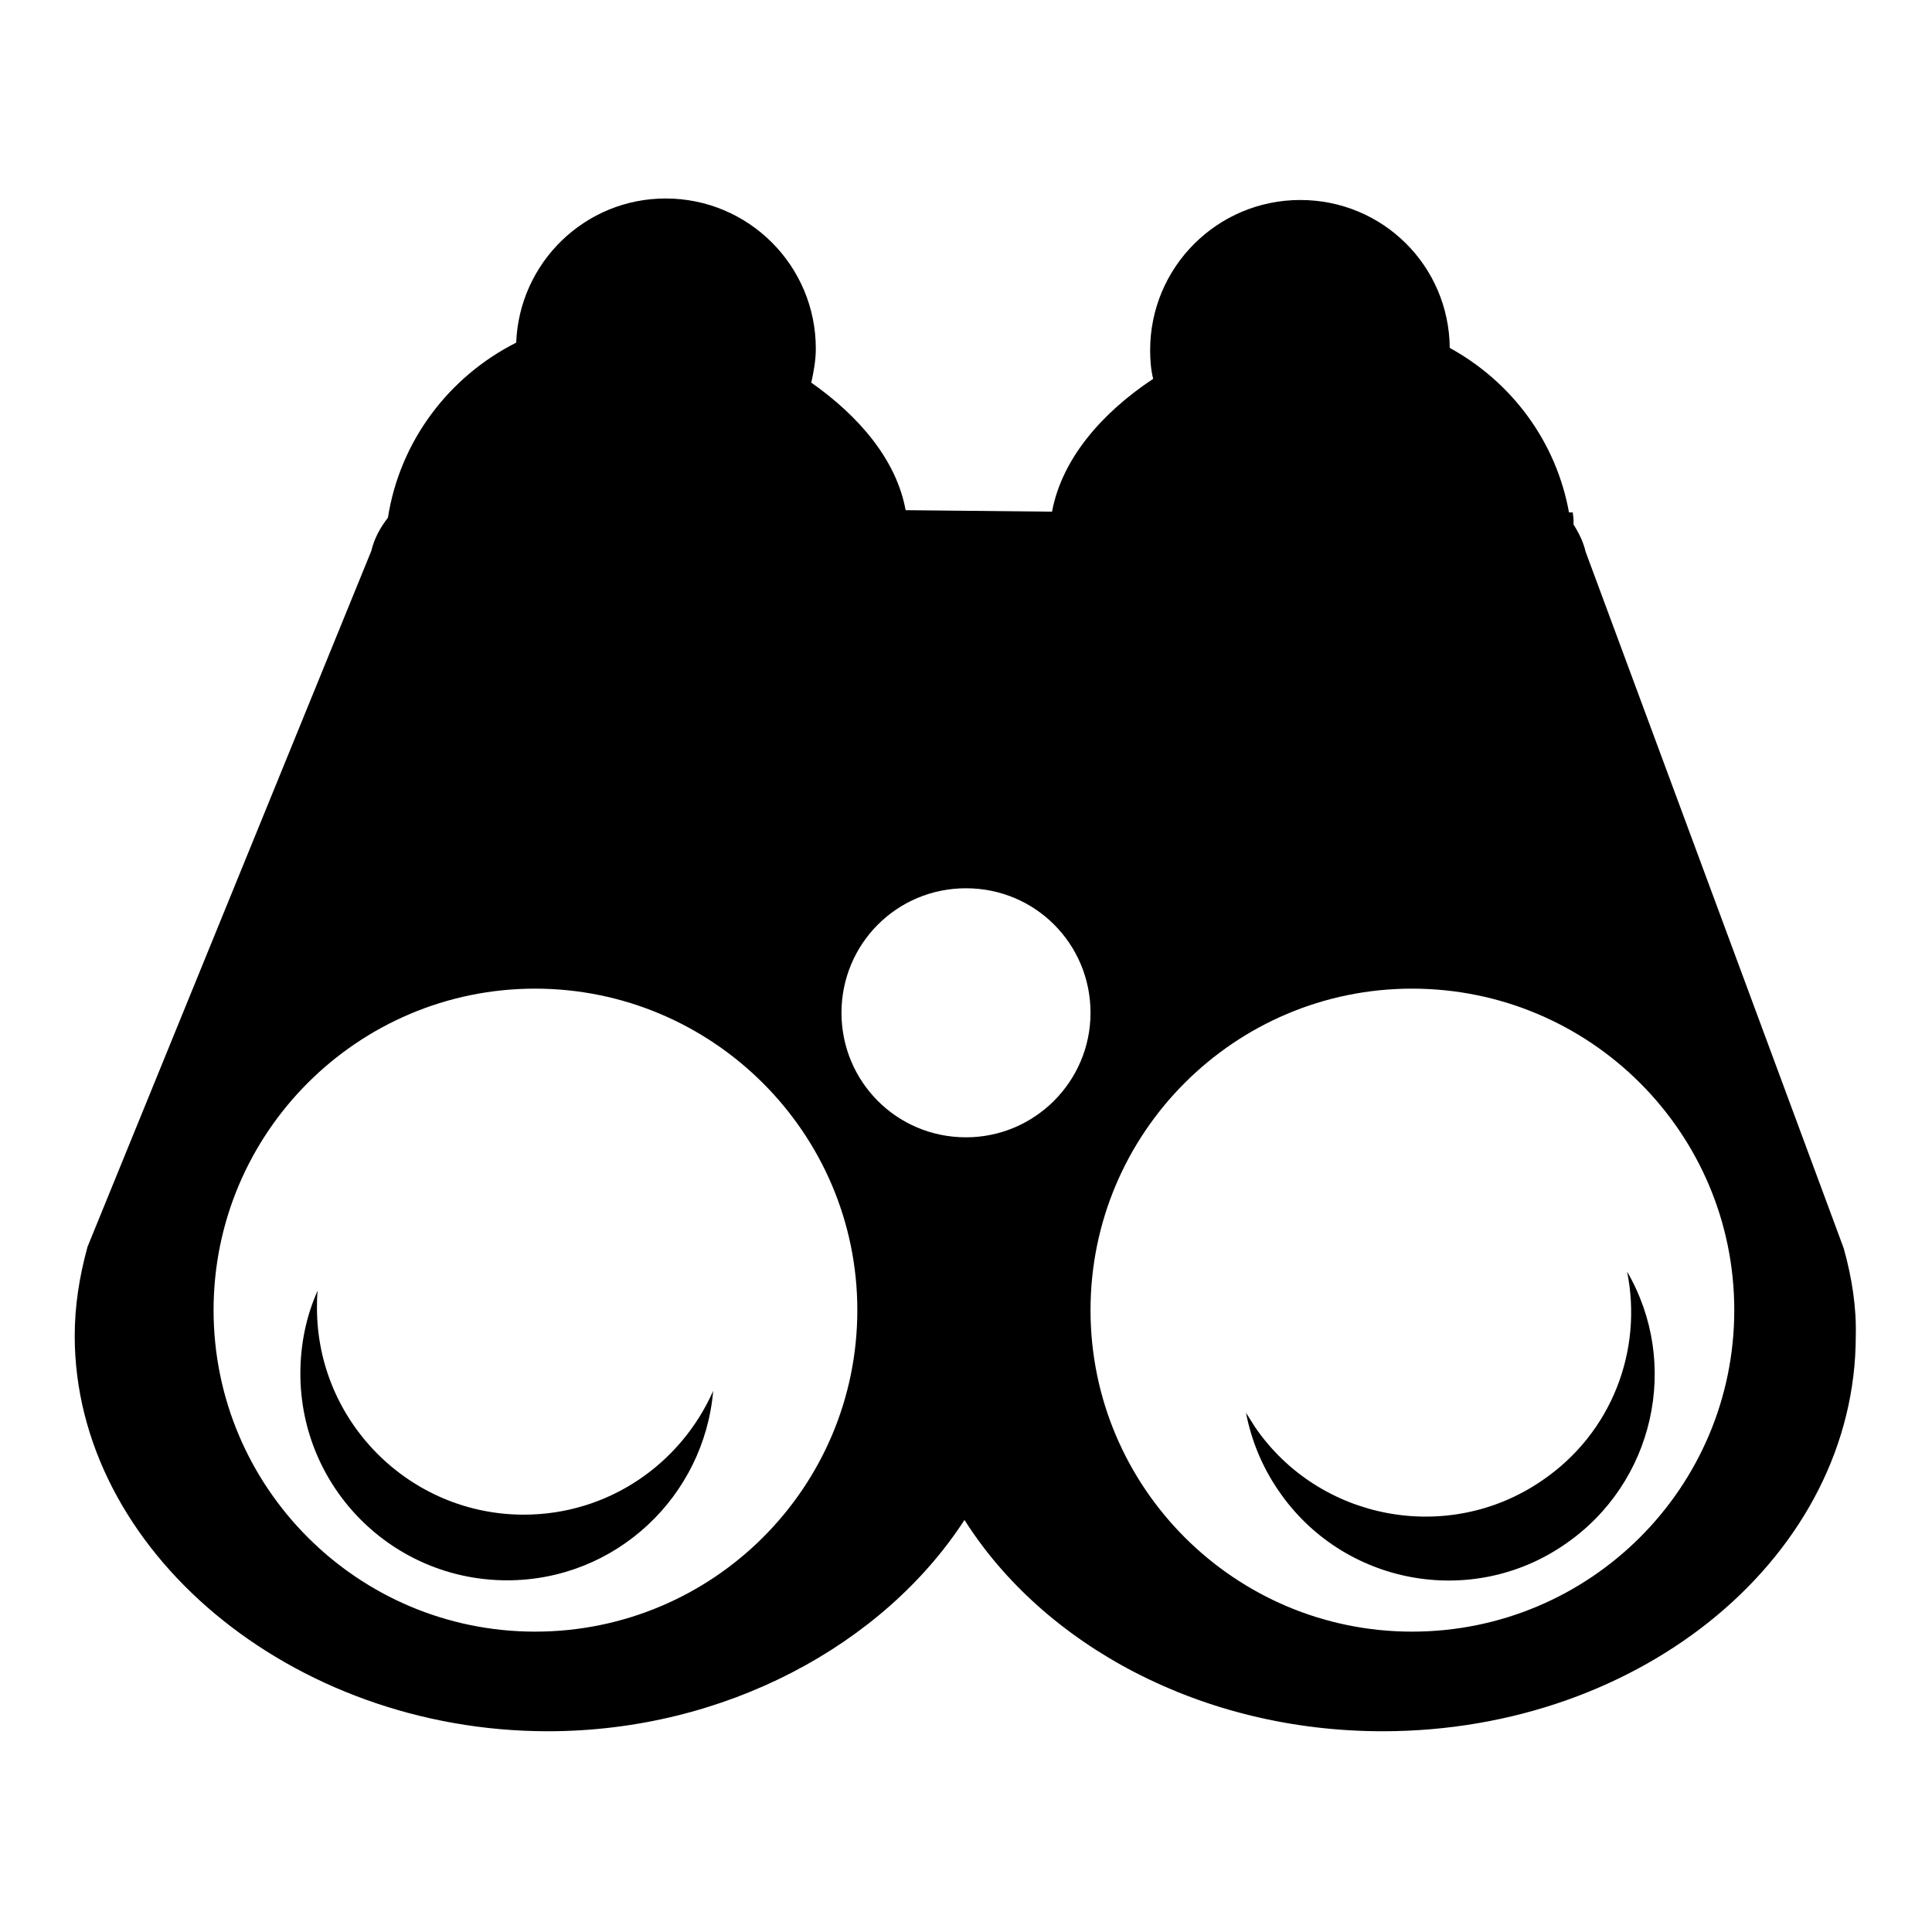 <?xml version="1.0" encoding="utf-8"?>
<!-- Svg Vector Icons : http://www.onlinewebfonts.com/icon -->
<!DOCTYPE svg PUBLIC "-//W3C//DTD SVG 1.1//EN" "http://www.w3.org/Graphics/SVG/1.1/DTD/svg11.dtd">
<svg version="1.1" xmlns="http://www.w3.org/2000/svg" xmlns:xlink="http://www.w3.org/1999/xlink" x="0px" y="0px" viewBox="0 0 256 256" enable-background="new 0 0 256 256" xml:space="preserve">
<g><g><g><g><path fill="#000000" d="M244.3,165.4l-34.2-92.3c-0.3-1.3-0.9-2.5-1.6-3.6v-0.7l-0.1-0.9h-0.5c-1.7-9.4-7.6-17.3-15.8-21.8c-0.1-10.9-8.9-19.6-19.8-19.6c-11,0-19.9,8.9-19.9,19.9c0,1.3,0.1,2.6,0.4,3.8c-6.8,4.5-12.1,10.6-13.4,17.6L120,67.6c-1.2-6.6-6.1-12.4-12.5-16.9c0.3-1.4,0.6-2.9,0.6-4.5c0-11-8.9-19.9-19.9-19.9c-10.7,0-19.4,8.5-19.8,19.1c-8.9,4.5-15.4,13-17,23.2c-1,1.3-1.8,2.7-2.2,4.4l-37.6,92.2c-1.1,4-1.7,7.9-1.7,11.8c0,28.4,28.7,52.4,62.7,52.4c23.5,0,44.5-11.5,55.2-28c10.5,16.6,31.4,28,55.4,28c34.6,0,62.7-23.5,62.7-52.4C246,173.3,245.4,169.3,244.3,165.4z M70.9,216.2c-23.5,0-42.6-19.1-42.6-42.6c0-23.5,19.1-42.6,42.6-42.6c23.5,0,42.7,19.1,42.7,42.6C113.6,197.1,94.5,216.2,70.9,216.2z M128,150.7c-9.2,0-16.5-7.4-16.5-16.5c0-9.1,7.3-16.5,16.5-16.5c9.2,0,16.5,7.4,16.5,16.5C144.5,143.3,137.1,150.7,128,150.7z M187.1,216.2c-23.5,0-42.6-19.1-42.6-42.6c0-23.5,19.1-42.6,42.6-42.6c23.6,0,42.7,19.1,42.7,42.6C229.8,197.1,210.7,216.2,187.1,216.2z"/><path fill="#000000" d="M69.4,200.7c-15.1,0-27.4-12.3-27.4-27.4c0-0.8,0-1.5,0.1-2.3c-1.5,3.3-2.3,7.1-2.3,11c0,15.1,12.2,27.4,27.4,27.4c14.4,0,26.1-11.1,27.3-25.1C90.2,194,80.6,200.7,69.4,200.7z"/><path fill="#000000" d="M204.3,196.2c-12.4,8.5-29.5,5.3-38-7.1c-0.4-0.6-0.8-1.3-1.2-1.9c0.7,3.6,2.1,7.1,4.3,10.3c8.5,12.5,25.6,15.7,38,7.1c11.8-8.1,15.3-23.9,8.2-36.1C217.7,178.9,213.6,189.9,204.3,196.2z"/></g></g><g></g><g></g><g></g><g></g><g></g><g></g><g></g><g></g><g></g><g></g><g></g><g></g><g></g><g></g><g></g></g></g>
</svg>